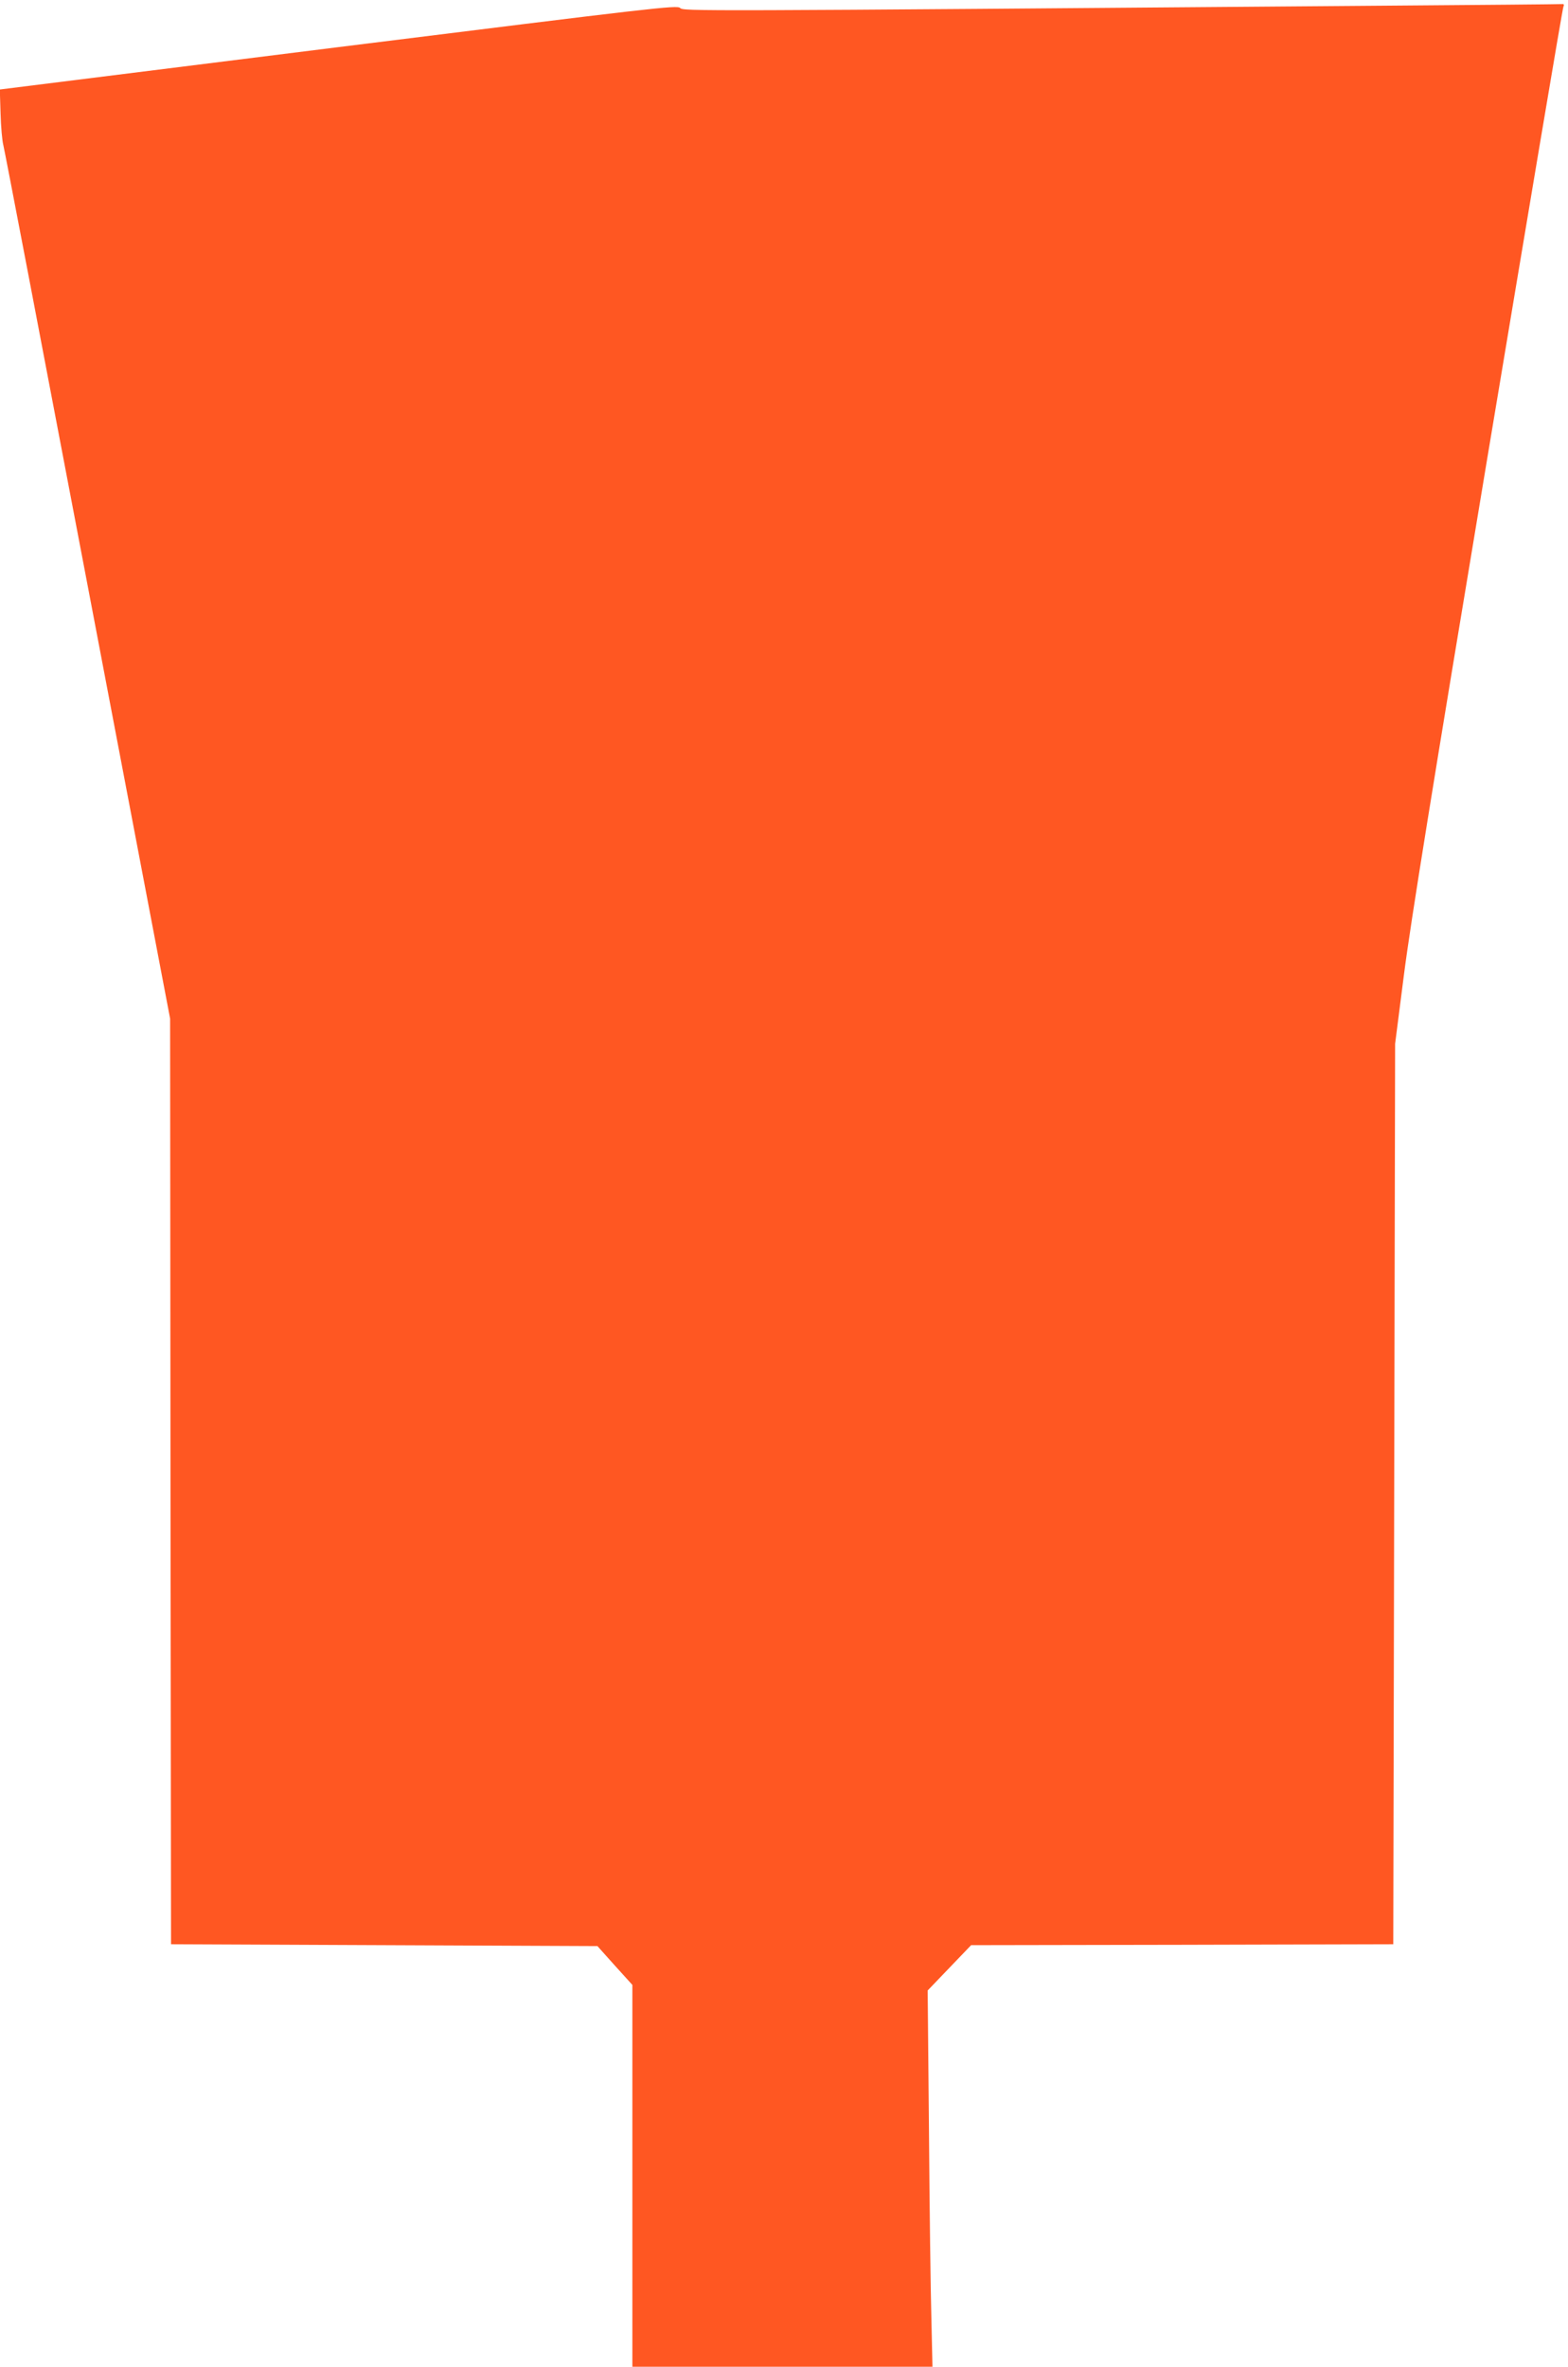 <?xml version="1.0" standalone="no"?>
<!DOCTYPE svg PUBLIC "-//W3C//DTD SVG 20010904//EN"
 "http://www.w3.org/TR/2001/REC-SVG-20010904/DTD/svg10.dtd">
<svg version="1.0" xmlns="http://www.w3.org/2000/svg"
 width="848pt" height="1280pt" viewBox="0 0 848 1280"
 preserveAspectRatio="xMidYMid meet">
<g transform="translate(0,1280) scale(0.1,-0.1)"
fill="#ff5722" stroke="none">
<path d="M7455 12769 c-3753 -30 -3757 -30 -3777 -12 -17 16 -132 2 -1849
-212 l-1830 -229 4 -130 c2 -72 9 -149 15 -171 6 -22 211 -1094 456 -2382
l446 -2342 2 -2503 3 -2503 1153 -5 1153 -5 94 -105 95 -105 0 -1032 0 -1033
811 0 812 0 -6 263 c-4 144 -10 602 -13 1017 l-7 755 117 122 118 123 1141 2
1142 3 5 2435 5 2435 48 375 c35 275 156 1025 451 2795 222 1331 406 2428 411
2438 5 11 3 16 -6 15 -8 -1 -455 -5 -994 -9z"/>
</g>
</svg>
